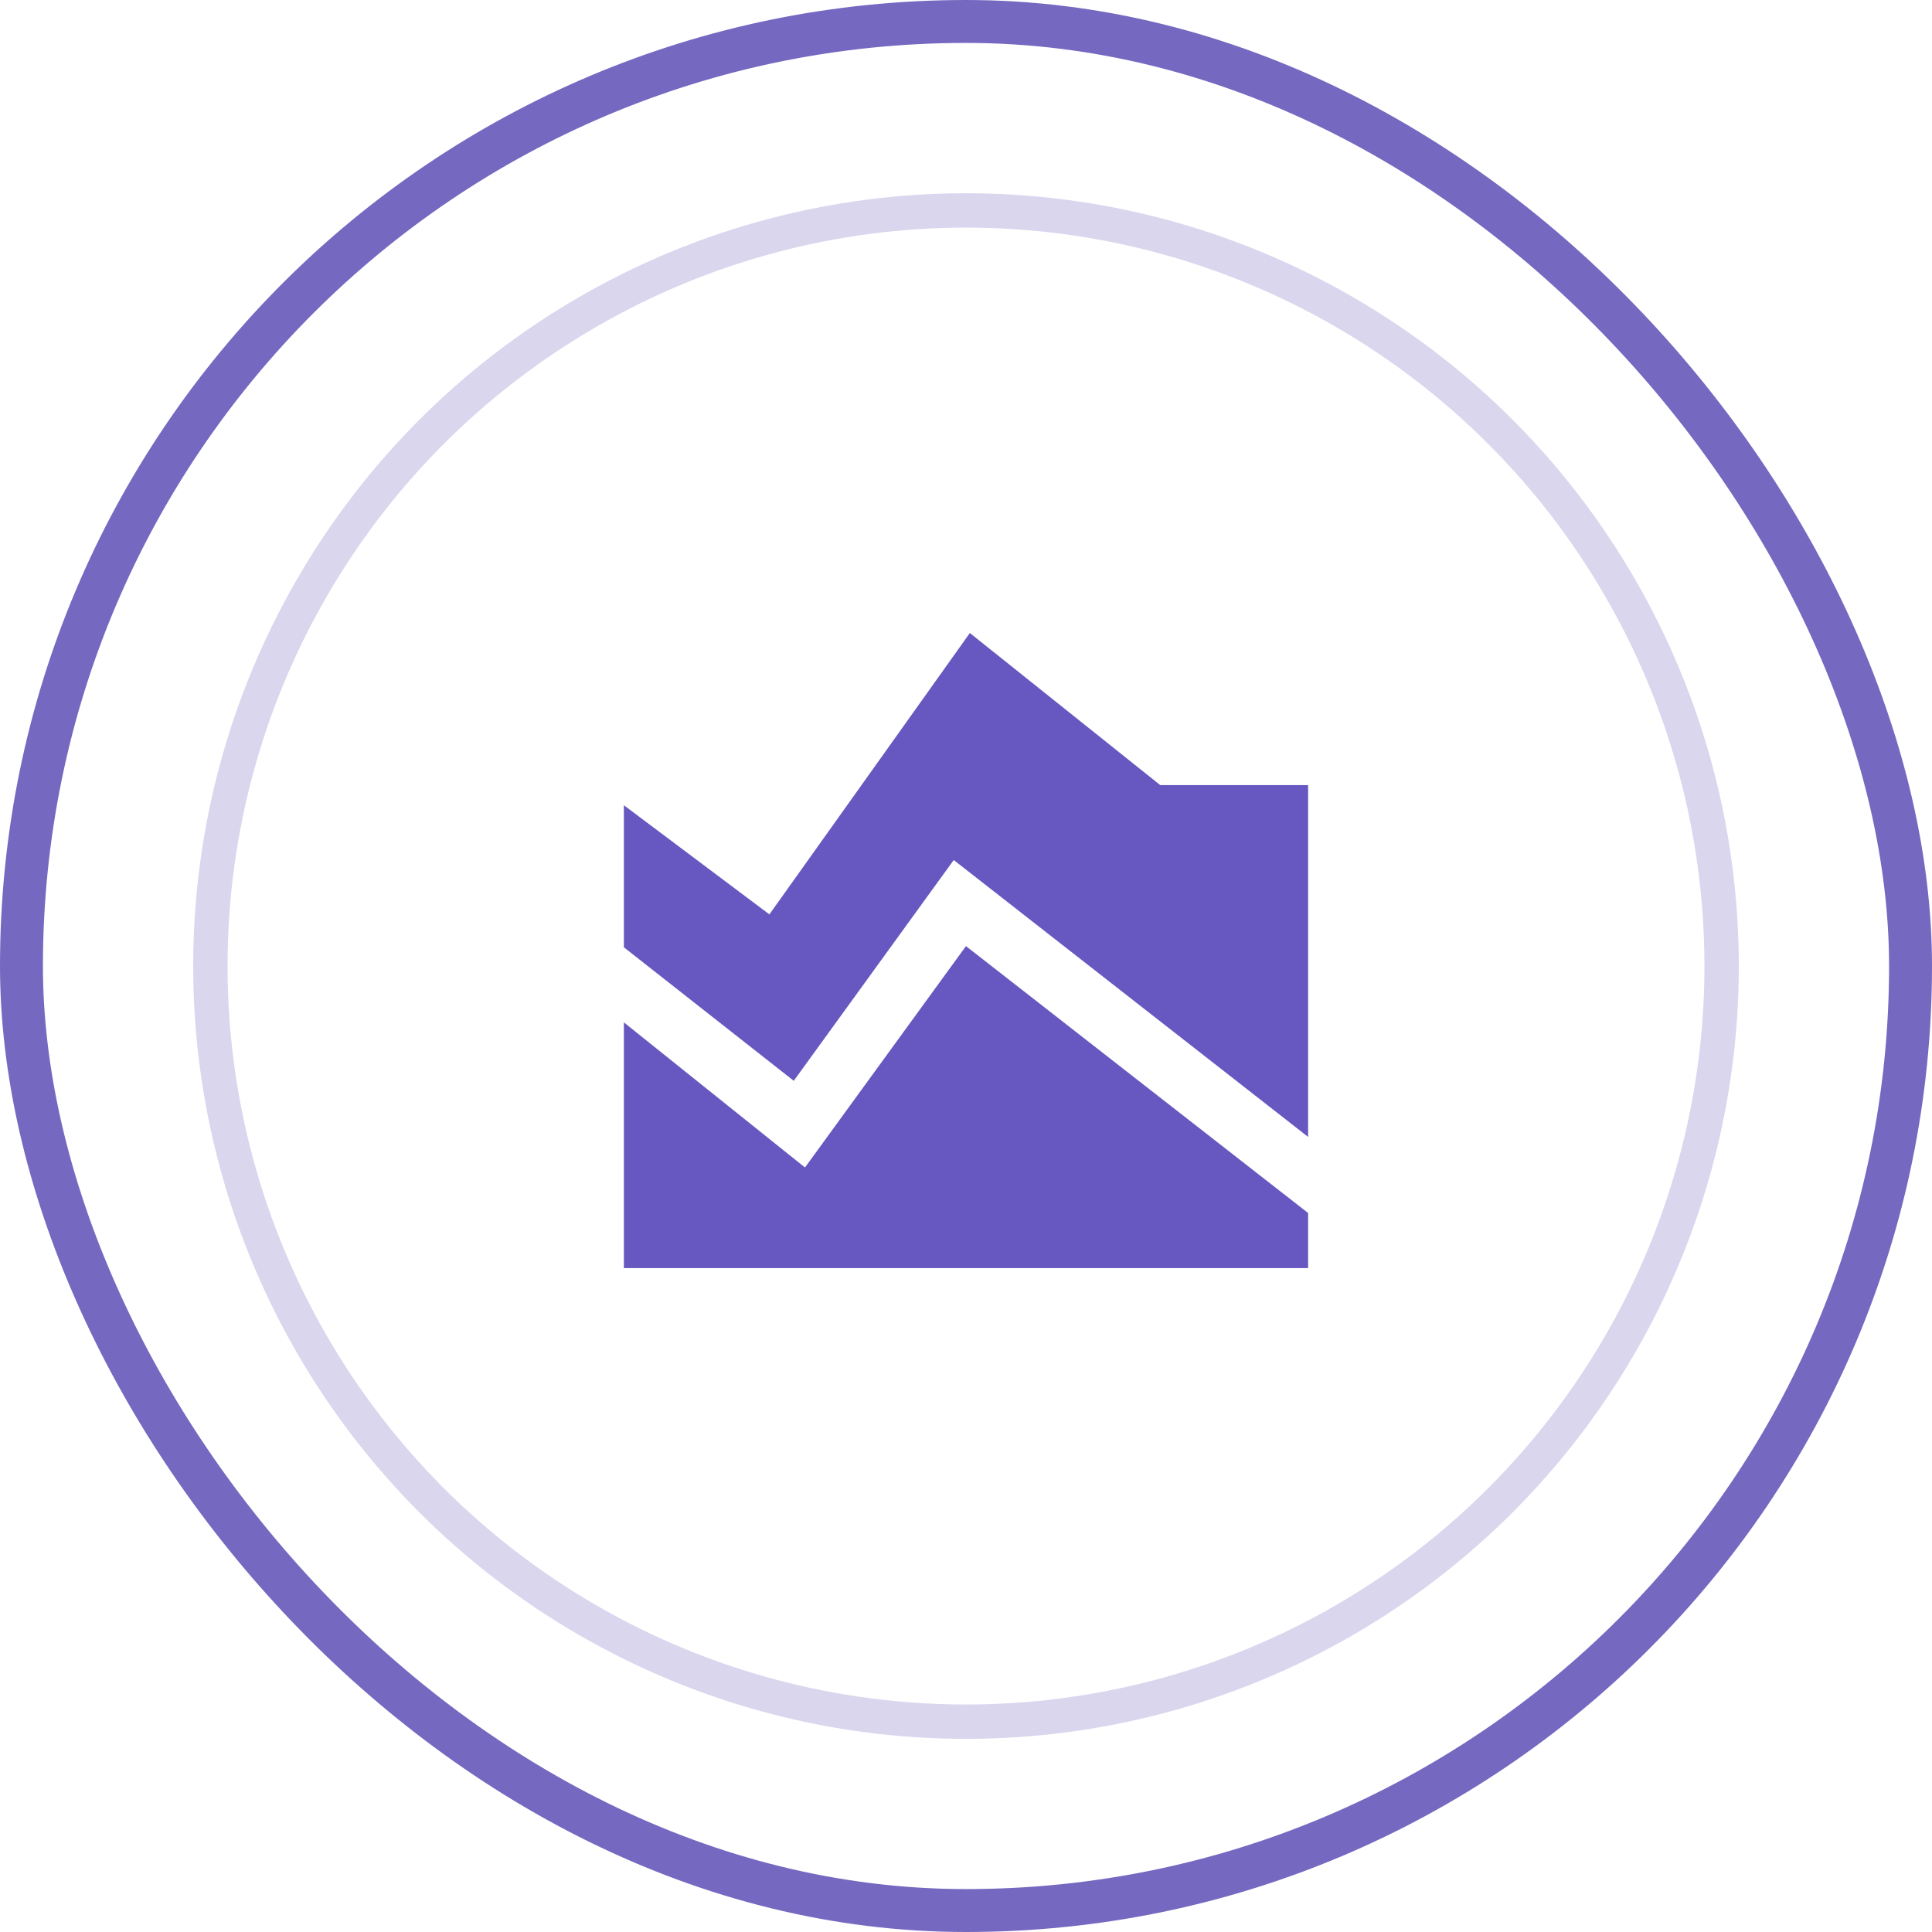 <svg width="64" height="64" viewBox="0 0 64 64" fill="none" xmlns="http://www.w3.org/2000/svg">
<rect x="0.711" y="0.711" width="62.578" height="62.578" rx="31.289" fill="url(#paint0_linear_409_57336)"/>
<rect x="0.711" y="0.711" width="62.578" height="62.578" rx="31.289" stroke="#7568C0" stroke-width="1.422"/>
<g filter="url(#filter0_b_409_57336)">
<circle cx="32" cy="32.002" r="25.6" fill="white"/>
<circle cx="32" cy="32.002" r="25.031" stroke="#7568C0" stroke-opacity="0.27" stroke-width="1.138"/>
</g>
<mask id="mask0_409_57336" style="mask-type:alpha" maskUnits="userSpaceOnUse" x="16" y="16" width="32" height="33">
<rect x="16" y="16.008" width="32" height="32" fill="#D9D9D9"/>
</mask>
<g mask="url(#mask0_409_57336)">
<path d="M43.333 37.662L31.594 28.49L26.294 35.803L20.666 31.38V26.674L25.487 30.29L32.128 20.969L38.435 26.008H43.333V37.662ZM20.666 42.008V33.867L26.666 38.674L31.999 31.341L43.333 40.182V42.008H20.666Z" fill="#6758C1"/>
</g>
<defs>
<filter id="filter0_b_409_57336" x="-14.933" y="-14.931" width="93.866" height="93.867" filterUnits="userSpaceOnUse" color-interpolation-filters="sRGB">
<feFlood flood-opacity="0" result="BackgroundImageFix"/>
<feGaussianBlur in="BackgroundImageFix" stdDeviation="10.667"/>
<feComposite in2="SourceAlpha" operator="in" result="effect1_backgroundBlur_409_57336"/>
<feBlend mode="normal" in="SourceGraphic" in2="effect1_backgroundBlur_409_57336" result="shape"/>
</filter>
<linearGradient id="paint0_linear_409_57336" x1="32" y1="0" x2="32" y2="64" gradientUnits="userSpaceOnUse">
<stop stop-color="white" stop-opacity="0"/>
<stop offset="0.516" stop-color="white"/>
</linearGradient>
</defs>
</svg>
